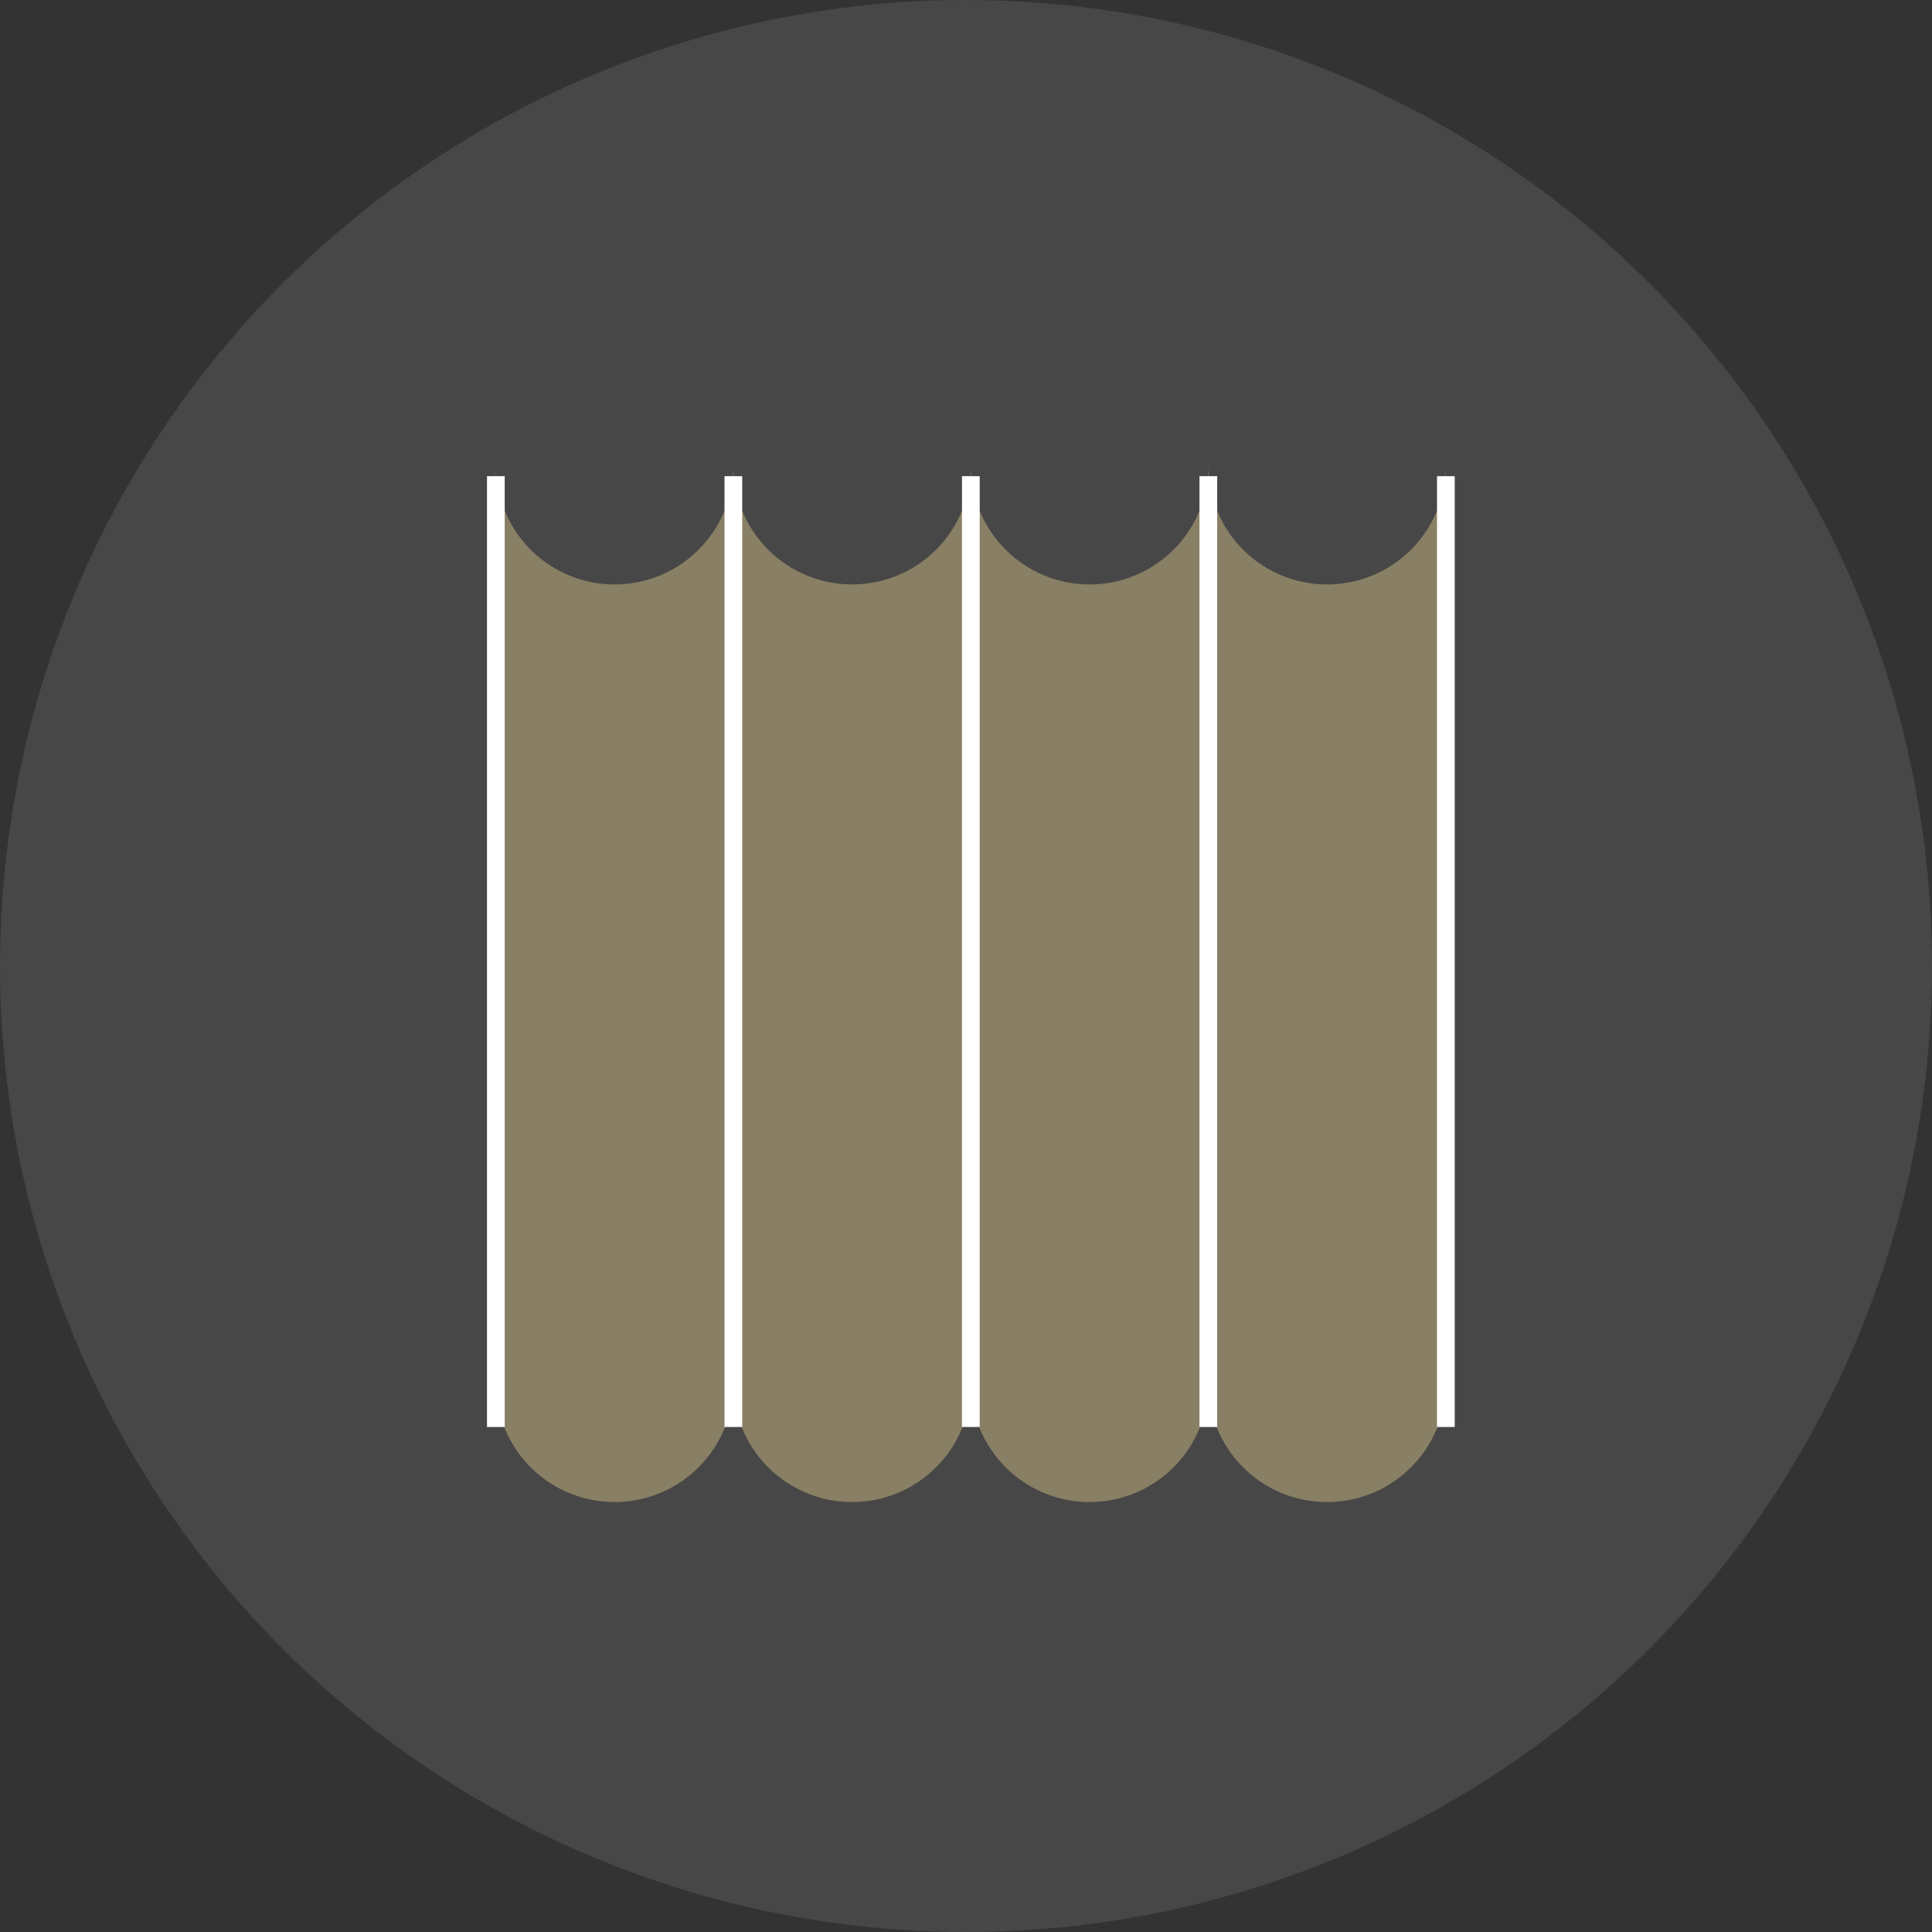 <?xml version="1.0" encoding="UTF-8"?> <svg xmlns="http://www.w3.org/2000/svg" xmlns:xlink="http://www.w3.org/1999/xlink" width="109" height="109" viewBox="0 0 109 109"><rect x="0" y="0" width="109" height="109" fill="#333333" stroke="none"/><defs><clipPath id="clip-icon-corrugated-packaging"><rect width="109" height="109"></rect></clipPath></defs><g id="icon-corrugated-packaging" clip-path="url(#clip-icon-corrugated-packaging)"><circle id="Ellipse_912" data-name="Ellipse 912" cx="54.5" cy="54.5" r="54.5" fill="#fff" opacity="0.1"></circle><g id="Group_966" data-name="Group 966" transform="translate(24.681 26.273)"><g id="Group_868" data-name="Group 868" transform="translate(3.294 0)"><path id="Path_1190" data-name="Path 1190" d="M2.637,0a6.7,6.7,0,0,0,6.7,6.7,6.7,6.7,0,0,0,6.7-6.7V51.77a6.7,6.7,0,0,1-13.4,0Z" transform="translate(-2.636)" fill="#897f64"></path><path id="Path_1191" data-name="Path 1191" d="M11.992,0a6.7,6.7,0,0,0,6.7,6.7,6.7,6.7,0,0,0,6.7-6.7V51.77a6.7,6.7,0,0,1-13.4,0Z" transform="translate(1.408)" fill="#897f64"></path><path id="Path_1192" data-name="Path 1192" d="M21.347,0a6.7,6.7,0,0,0,6.7,6.7,6.7,6.7,0,0,0,6.7-6.7V51.77a6.7,6.7,0,0,1-13.4,0Z" transform="translate(5.452)" fill="#897f64"></path><path id="Path_1193" data-name="Path 1193" d="M30.7,0a6.7,6.7,0,0,0,6.7,6.7A6.7,6.7,0,0,0,44.1,0V51.77a6.7,6.7,0,0,1-13.4,0Z" transform="translate(9.495)" fill="#897f64"></path><line id="Line_35" data-name="Line 35" y2="53.643" transform="translate(0 0.592)" fill="none" stroke="#fff" stroke-miterlimit="10" stroke-width="1"></line><line id="Line_36" data-name="Line 36" y2="53.643" transform="translate(13.4 0.592)" fill="none" stroke="#fff" stroke-miterlimit="10" stroke-width="1"></line><line id="Line_37" data-name="Line 37" y2="53.643" transform="translate(26.798 0.592)" fill="none" stroke="#fff" stroke-miterlimit="10" stroke-width="1"></line><line id="Line_38" data-name="Line 38" y2="53.643" transform="translate(40.197 0.592)" fill="none" stroke="#fff" stroke-miterlimit="10" stroke-width="1"></line><line id="Line_39" data-name="Line 39" y2="53.643" transform="translate(53.598 0.592)" fill="none" stroke="#fff" stroke-miterlimit="10" stroke-width="1"></line></g></g></g></svg> 